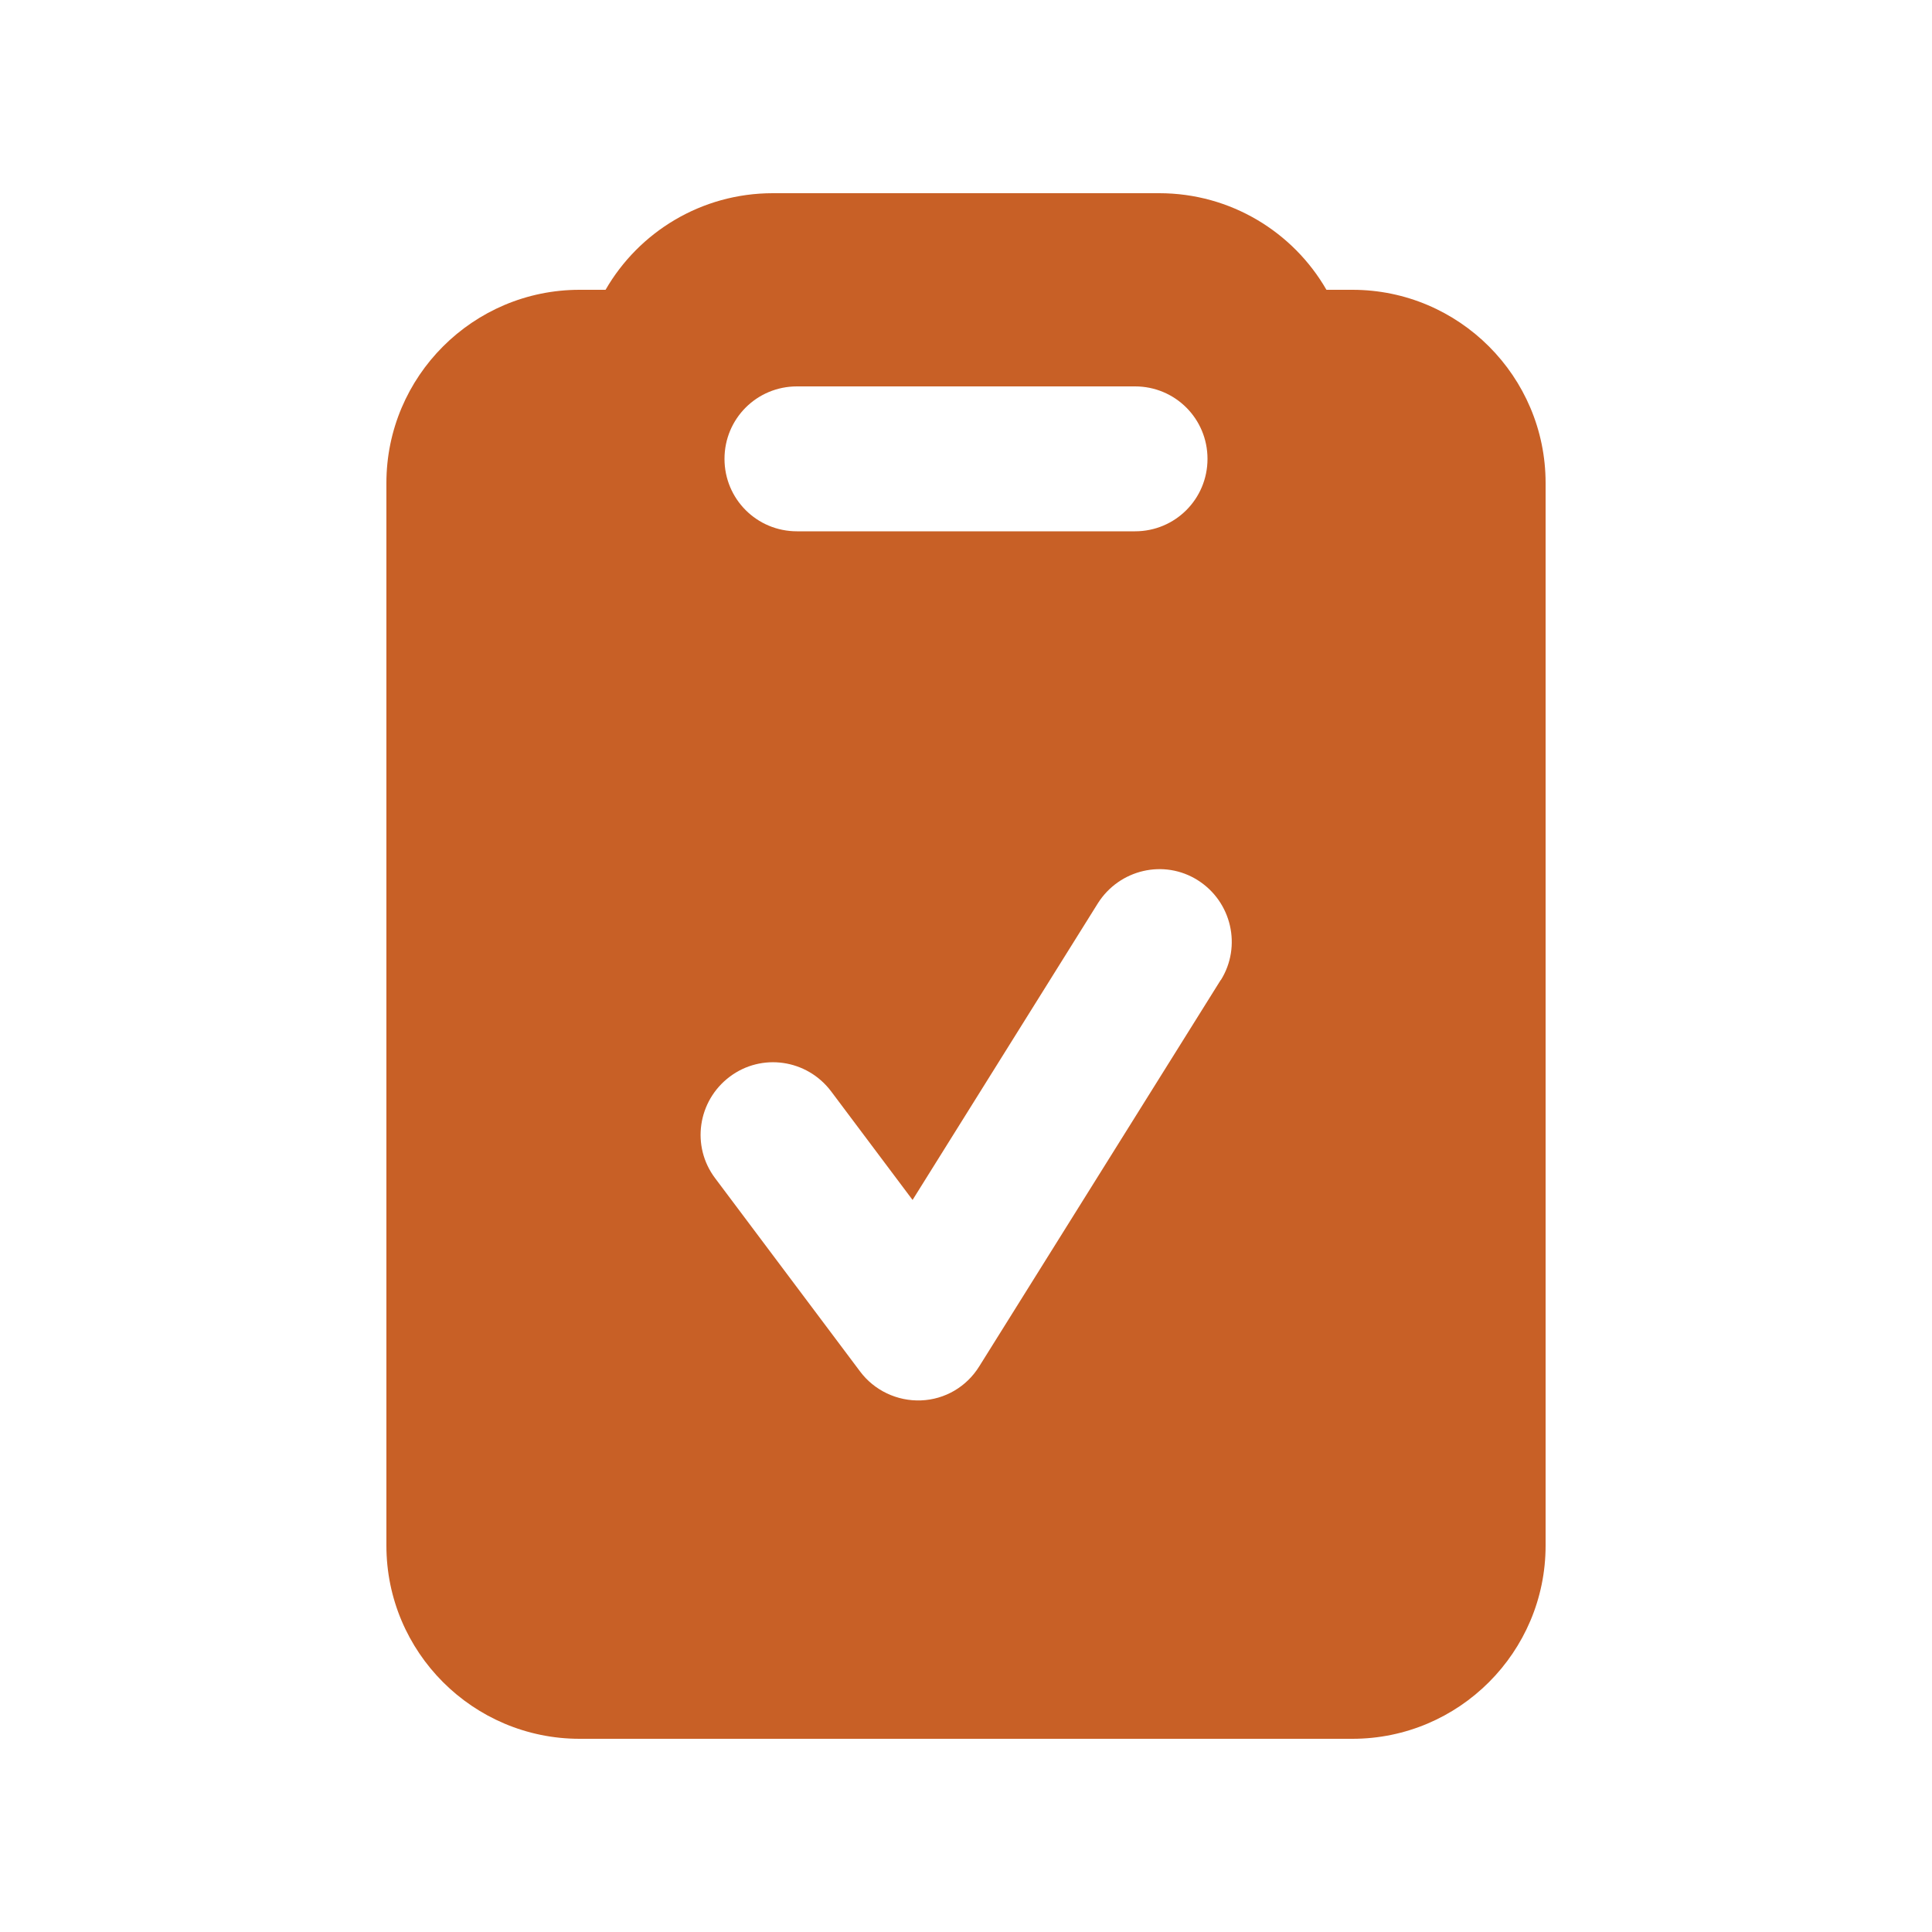 <svg xmlns="http://www.w3.org/2000/svg" viewBox="0 0 640 640"><!--!Font Awesome Free 7.0.0 by @fontawesome - https://fontawesome.com License - https://fontawesome.com/license/free Copyright 2025 Fonticons, Inc.--><path fill="#c86026" d="M439.4 96L448 96C483.3 96 512 124.7 512 160L512 512C512 547.3 483.3 576 448 576L192 576C156.7 576 128 547.3 128 512L128 160C128 124.7 156.7 96 192 96L200.6 96C211.6 76.9 232.3 64 256 64L384 64C407.7 64 428.4 76.9 439.4 96zM376 176C389.3 176 400 165.3 400 152C400 138.7 389.3 128 376 128L264 128C250.7 128 240 138.7 240 152C240 165.3 250.7 176 264 176L376 176zM404.4 324.7C411.4 313.5 408 298.7 396.8 291.6C385.6 284.5 370.8 288 363.7 299.2L302.3 397.5L275.3 361.5C267.3 350.9 252.3 348.7 241.7 356.7C231.1 364.7 228.9 379.7 236.9 390.3L284.9 454.3C289.6 460.6 297.2 464.2 305.1 463.9C313 463.6 320.2 459.4 324.4 452.6L404.4 324.6z"/></svg>